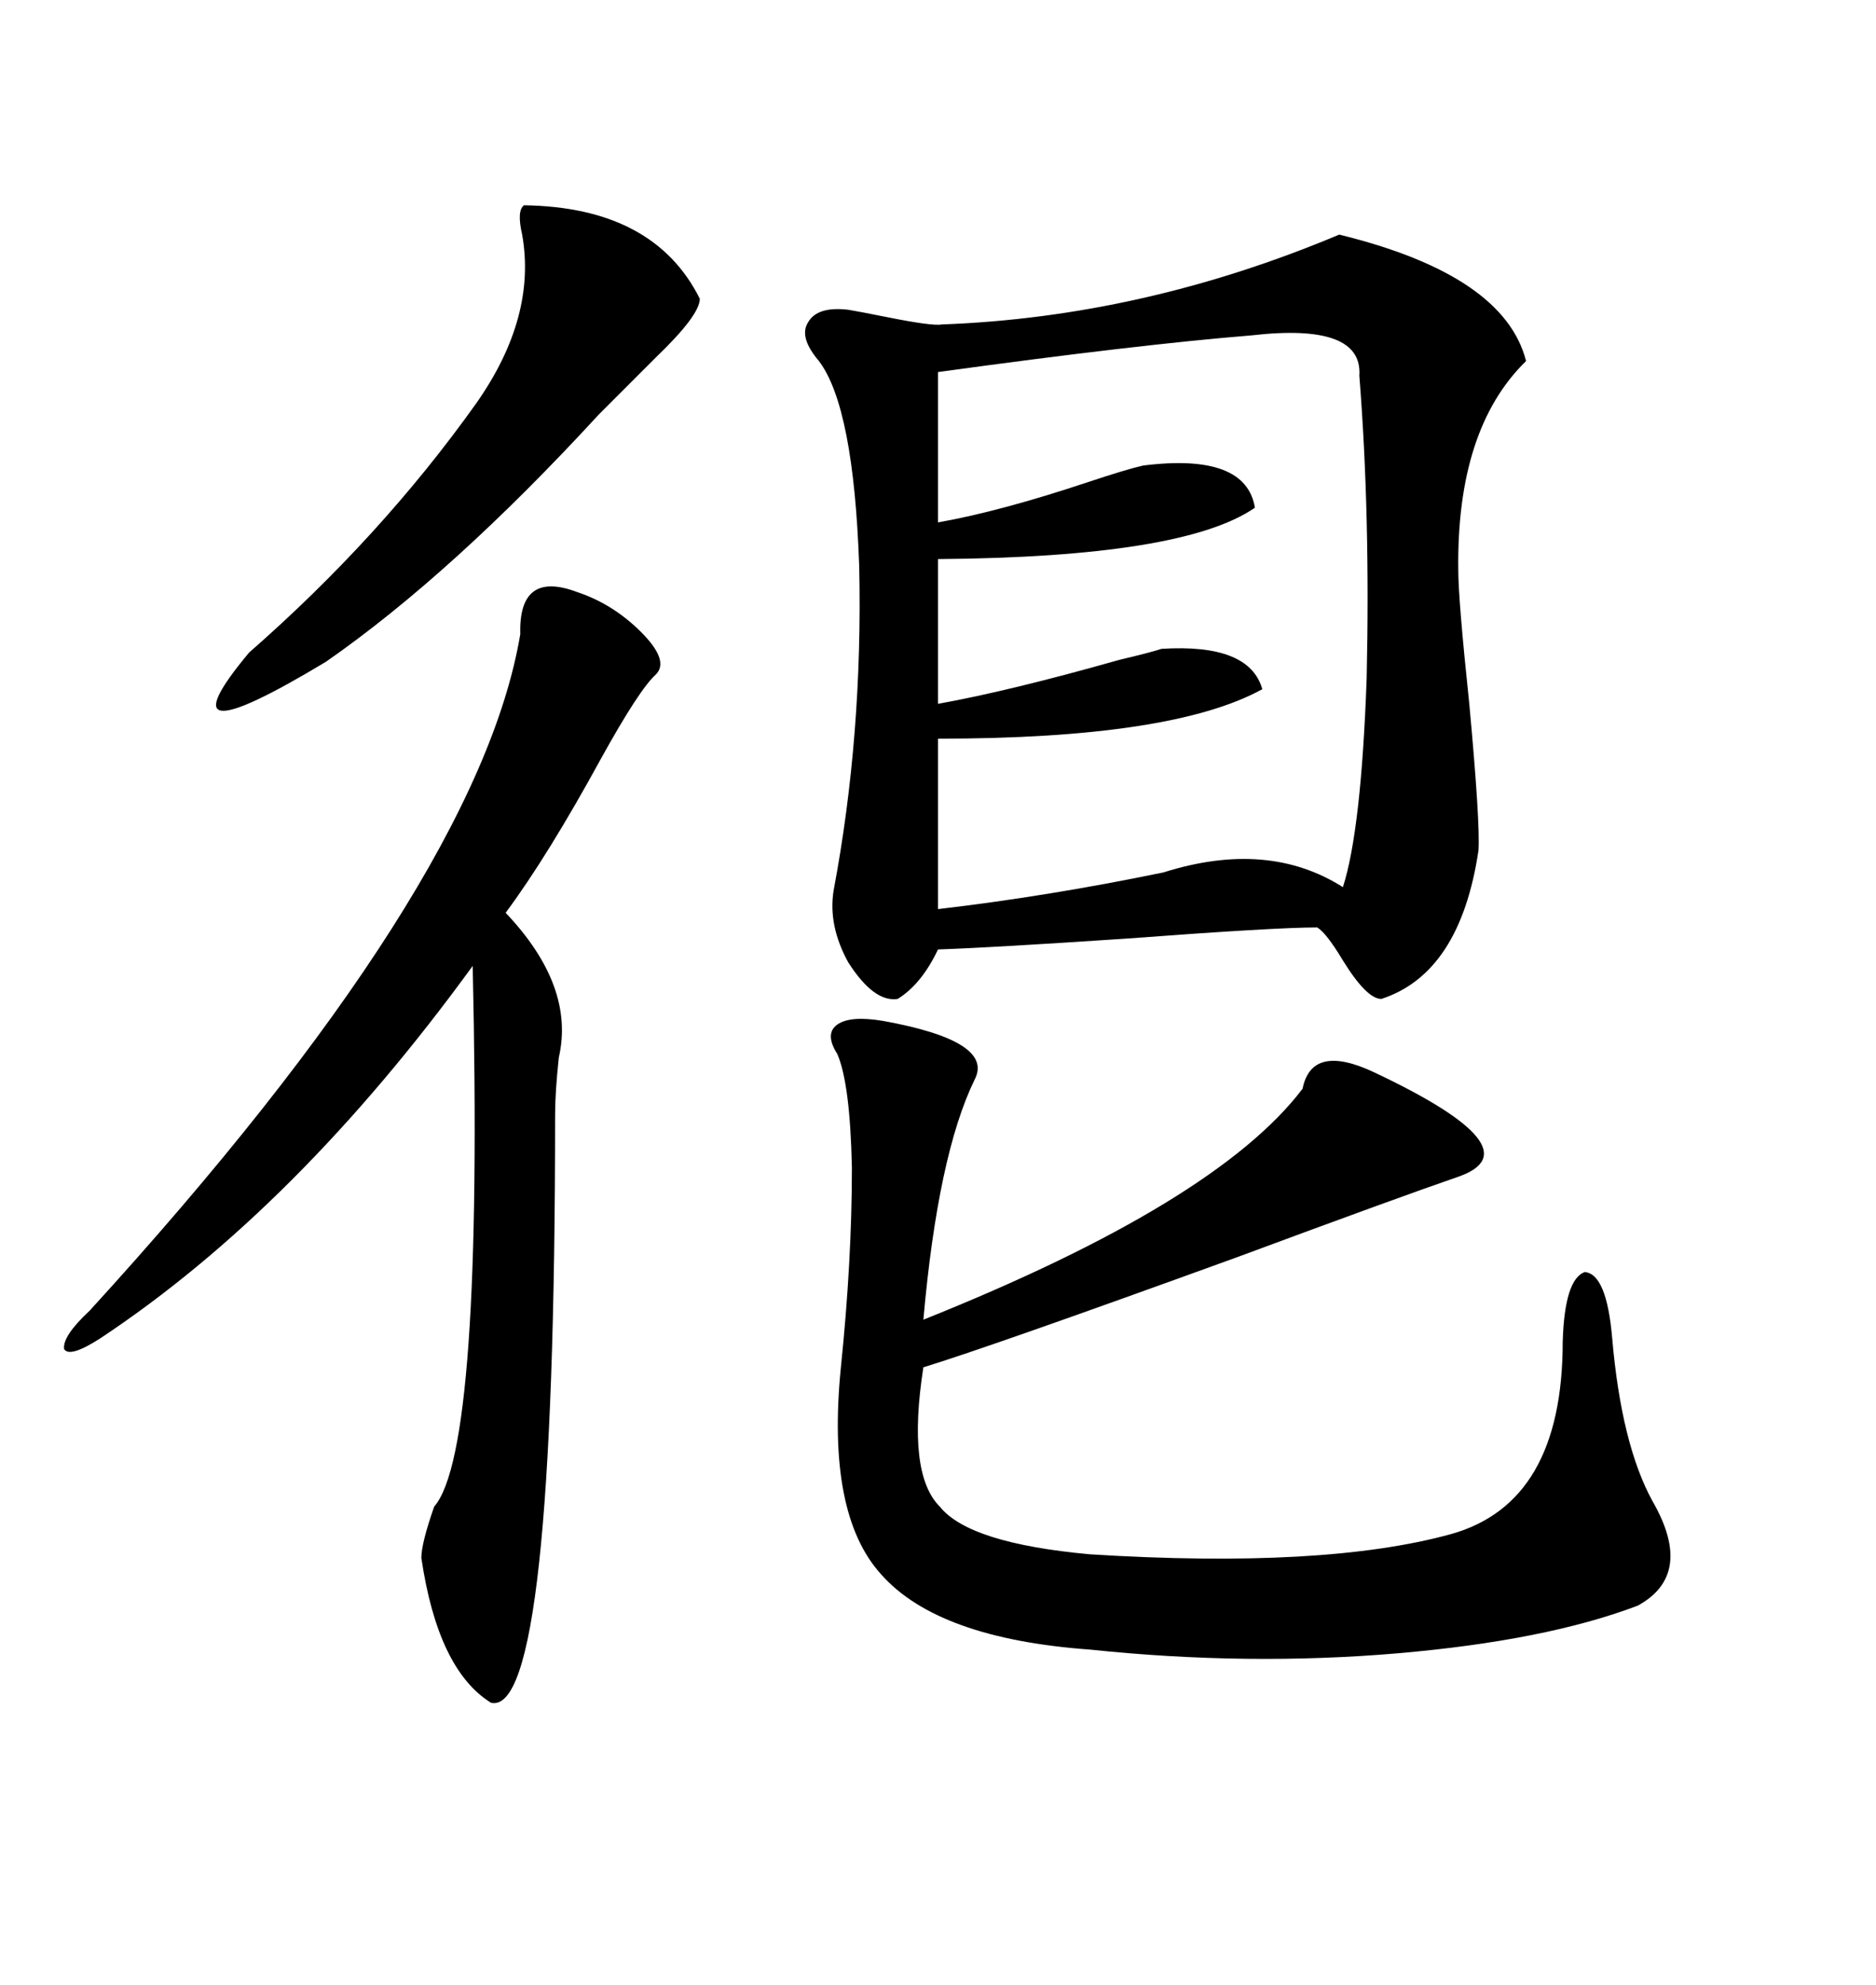 <svg xmlns="http://www.w3.org/2000/svg" xmlns:xlink="http://www.w3.org/1999/xlink" width="300" height="317.285"><path d="M214.16 37.50L214.16 37.50Q240.53 43.95 244.04 57.71L244.04 57.71Q232.91 68.55 233.20 91.11L233.20 91.11Q233.20 95.80 234.96 112.50L234.96 112.50Q236.72 131.54 236.43 135.94L236.43 135.94Q233.50 155.57 220.90 159.67L220.90 159.67Q218.55 159.67 214.75 153.52L214.75 153.52Q212.11 149.12 210.64 148.24L210.64 148.24Q203.91 148.24 180.47 150L180.47 150Q158.79 151.46 150 151.76L150 151.76Q147.36 157.32 143.55 159.67L143.55 159.67Q139.75 160.25 135.64 153.81L135.64 153.81Q132.42 147.95 133.30 142.38L133.30 142.38Q137.99 117.48 137.40 90.53L137.40 90.53Q136.52 65.04 130.96 57.71L130.96 57.71Q127.73 53.91 129.20 51.56L129.20 51.56Q130.66 48.93 135.64 49.51L135.64 49.51Q137.40 49.80 141.80 50.68L141.80 50.68Q149.12 52.15 150.59 51.86L150.59 51.86Q182.81 50.68 214.16 37.50ZM141.21 163.18L141.21 163.18Q159.08 166.41 155.86 172.56L155.86 172.56Q150 184.57 147.66 210.94L147.66 210.94Q194.53 192.19 208.30 174.02L208.30 174.02Q209.77 166.70 219.73 171.39L219.73 171.39Q245.80 183.69 233.20 188.09L233.20 188.09Q223.83 191.31 197.75 200.98L197.75 200.98Q158.20 215.33 147.66 218.55L147.66 218.55Q145.02 235.55 150.29 240.82L150.29 240.82Q154.98 246.68 174.32 248.44L174.32 248.44Q211.82 250.78 232.03 245.21L232.03 245.21Q249.90 240.23 249.90 214.45L249.90 214.45Q250.20 204.49 253.42 203.32L253.42 203.32Q256.93 203.61 257.81 213.87L257.81 213.87Q259.28 230.86 264.26 239.94L264.26 239.94Q271.00 251.66 261.91 256.64L261.91 256.64Q247.27 262.21 223.54 264.26L223.54 264.26Q199.51 266.31 174.32 263.67L174.32 263.67Q150 261.91 140.92 251.66L140.92 251.66Q132.13 241.99 134.47 218.55L134.47 218.55Q136.23 201.56 136.23 186.62L136.23 186.62Q135.94 173.14 133.89 168.46L133.89 168.46Q131.84 165.23 133.89 163.77L133.89 163.77Q135.94 162.30 141.21 163.18ZM214.75 141.80L214.75 141.80Q217.68 132.71 218.55 108.40L218.55 108.40Q219.14 82.32 217.38 60.06L217.38 60.06Q217.97 51.56 200.10 53.61L200.10 53.61Q181.93 55.08 150 59.47L150 59.47L150 83.50Q159.96 81.74 174.02 77.05L174.02 77.05Q180.18 75 182.81 74.41L182.81 74.41Q199.22 72.36 200.68 81.15L200.68 81.15Q189.26 89.06 150 89.36L150 89.36L150 112.50Q161.43 110.45 179.00 105.47L179.00 105.47Q183.98 104.30 185.74 103.71L185.74 103.71Q199.80 102.83 201.86 110.16L201.86 110.16Q187.50 118.07 150 118.07L150 118.07L150 145.31Q167.58 143.26 186.04 139.45L186.04 139.45Q202.73 134.18 214.75 141.80ZM92.29 94.63L92.29 94.63Q98.44 96.68 103.13 101.66L103.13 101.66Q106.93 105.76 104.88 107.81L104.88 107.81Q102.25 110.16 96.09 121.29L96.09 121.29Q87.60 136.82 80.86 145.90L80.86 145.90Q91.99 157.62 89.36 169.04L89.36 169.04Q88.77 174.61 88.77 178.13L88.77 178.13Q88.77 274.51 78.52 272.17L78.52 272.17Q70.02 266.89 67.38 249.02L67.38 249.02Q67.38 246.68 69.43 240.82L69.43 240.82Q77.34 231.74 75.59 154.39L75.59 154.39Q47.46 193.07 16.11 213.87L16.11 213.87Q11.13 217.09 10.25 215.63L10.25 215.63Q9.96 213.57 14.36 209.47L14.36 209.47Q76.46 141.50 83.20 101.37L83.20 101.37Q82.91 91.11 92.29 94.63ZM83.79 32.81L83.79 32.81Q104.59 33.11 111.91 47.75L111.91 47.75Q111.91 50.39 104.88 57.13L104.88 57.13Q99.61 62.40 95.80 66.21L95.80 66.21Q72.36 91.70 52.15 105.76L52.15 105.76Q24.90 122.17 39.84 104.30L39.84 104.30Q60.94 85.84 76.17 64.45L76.17 64.45Q85.84 50.68 83.50 37.50L83.50 37.50Q82.62 33.69 83.79 32.81Z"/></svg>